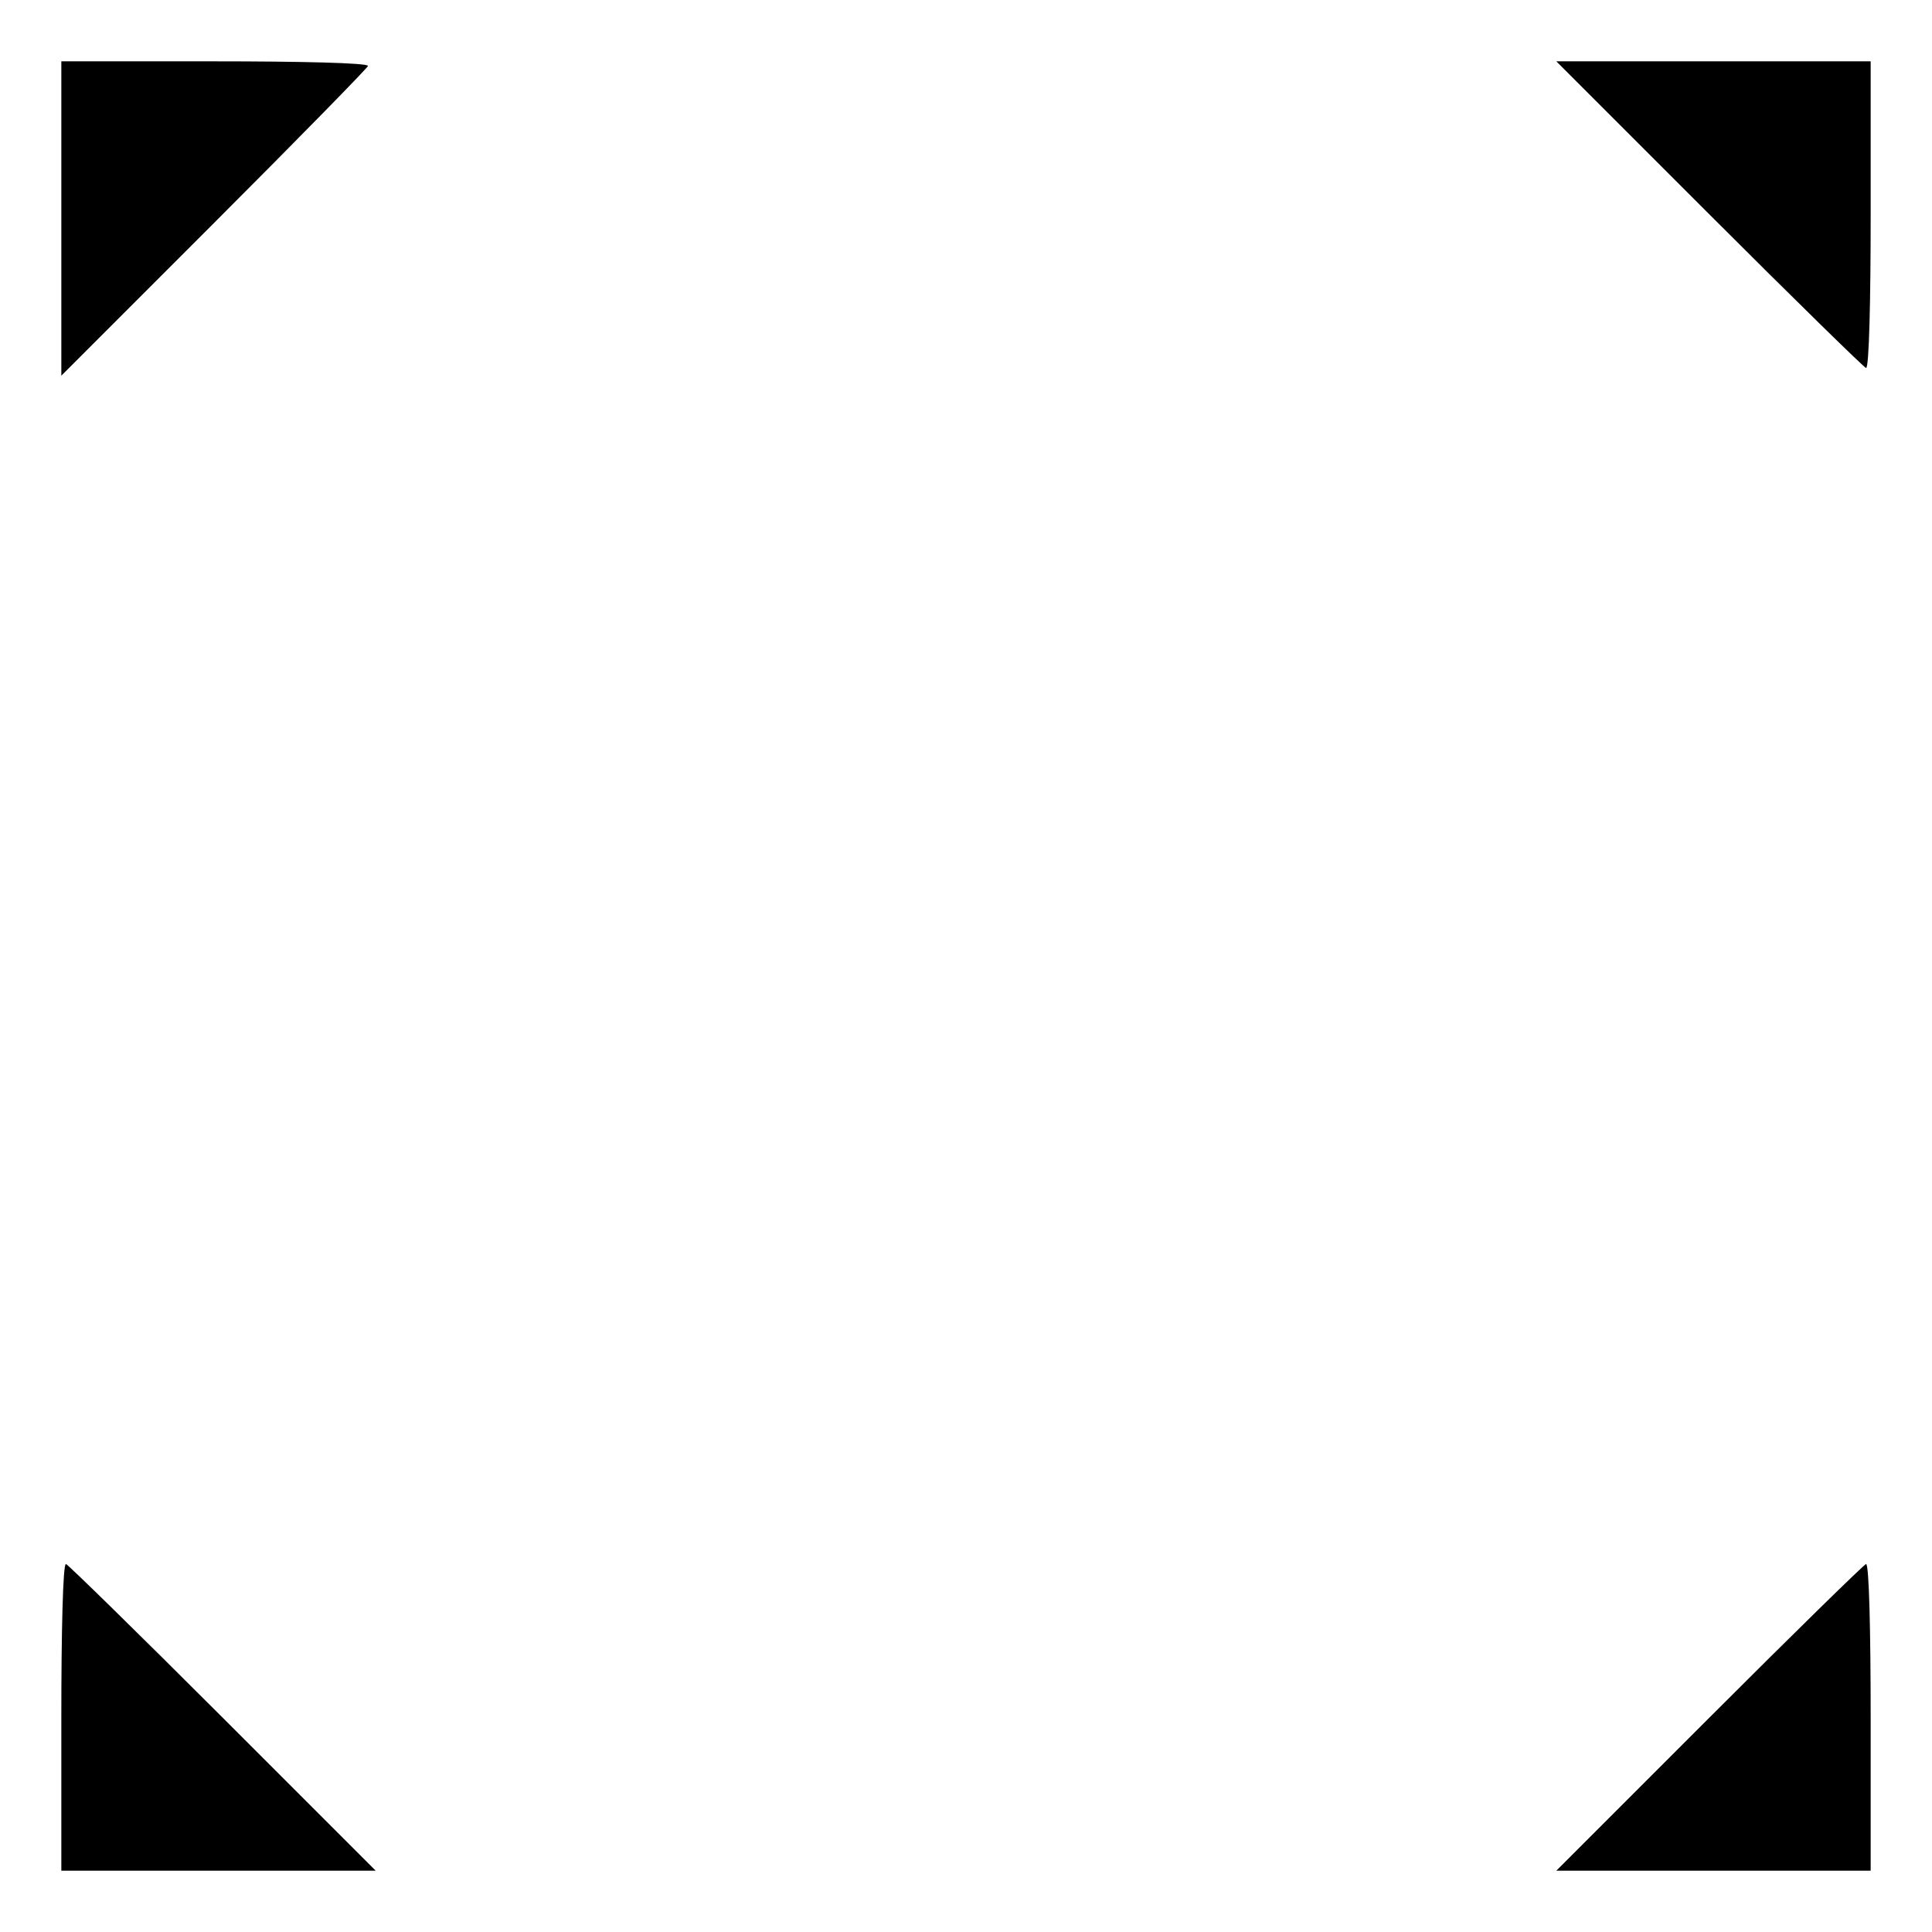 <?xml version="1.0" encoding="UTF-8" standalone="yes"?>
<svg version="1.0" xmlns="http://www.w3.org/2000/svg" width="100mm" height="100mm" viewBox="0 0 126 126" preserveAspectRatio="xMidYMid meet">
  <g transform="translate(0,126) scale(0.1,-0.1)" fill="#000000" stroke="none">
    <path d="M40 1118 l0 -103 100 100 c55 55 100 101 100 102 0 2 -45 3 -100 3
l-100 0 0 -102z"/>
    <path d="M1115 1120 c55 -55 101 -100 102 -100 2 0 3 45 3 100 l0 100 -102 0
-103 0 100 -100z"/>
    <path d="M40 140 l0 -100 102 0 103 0 -100 100 c-55 55 -101 100 -102 100 -2
0 -3 -45 -3 -100z"/>
    <path d="M1115 140 l-100 -100 103 0 102 0 0 100 c0 55 -1 100 -3 100 -1 0
-47 -45 -102 -100z"/>
  </g>
</svg>
